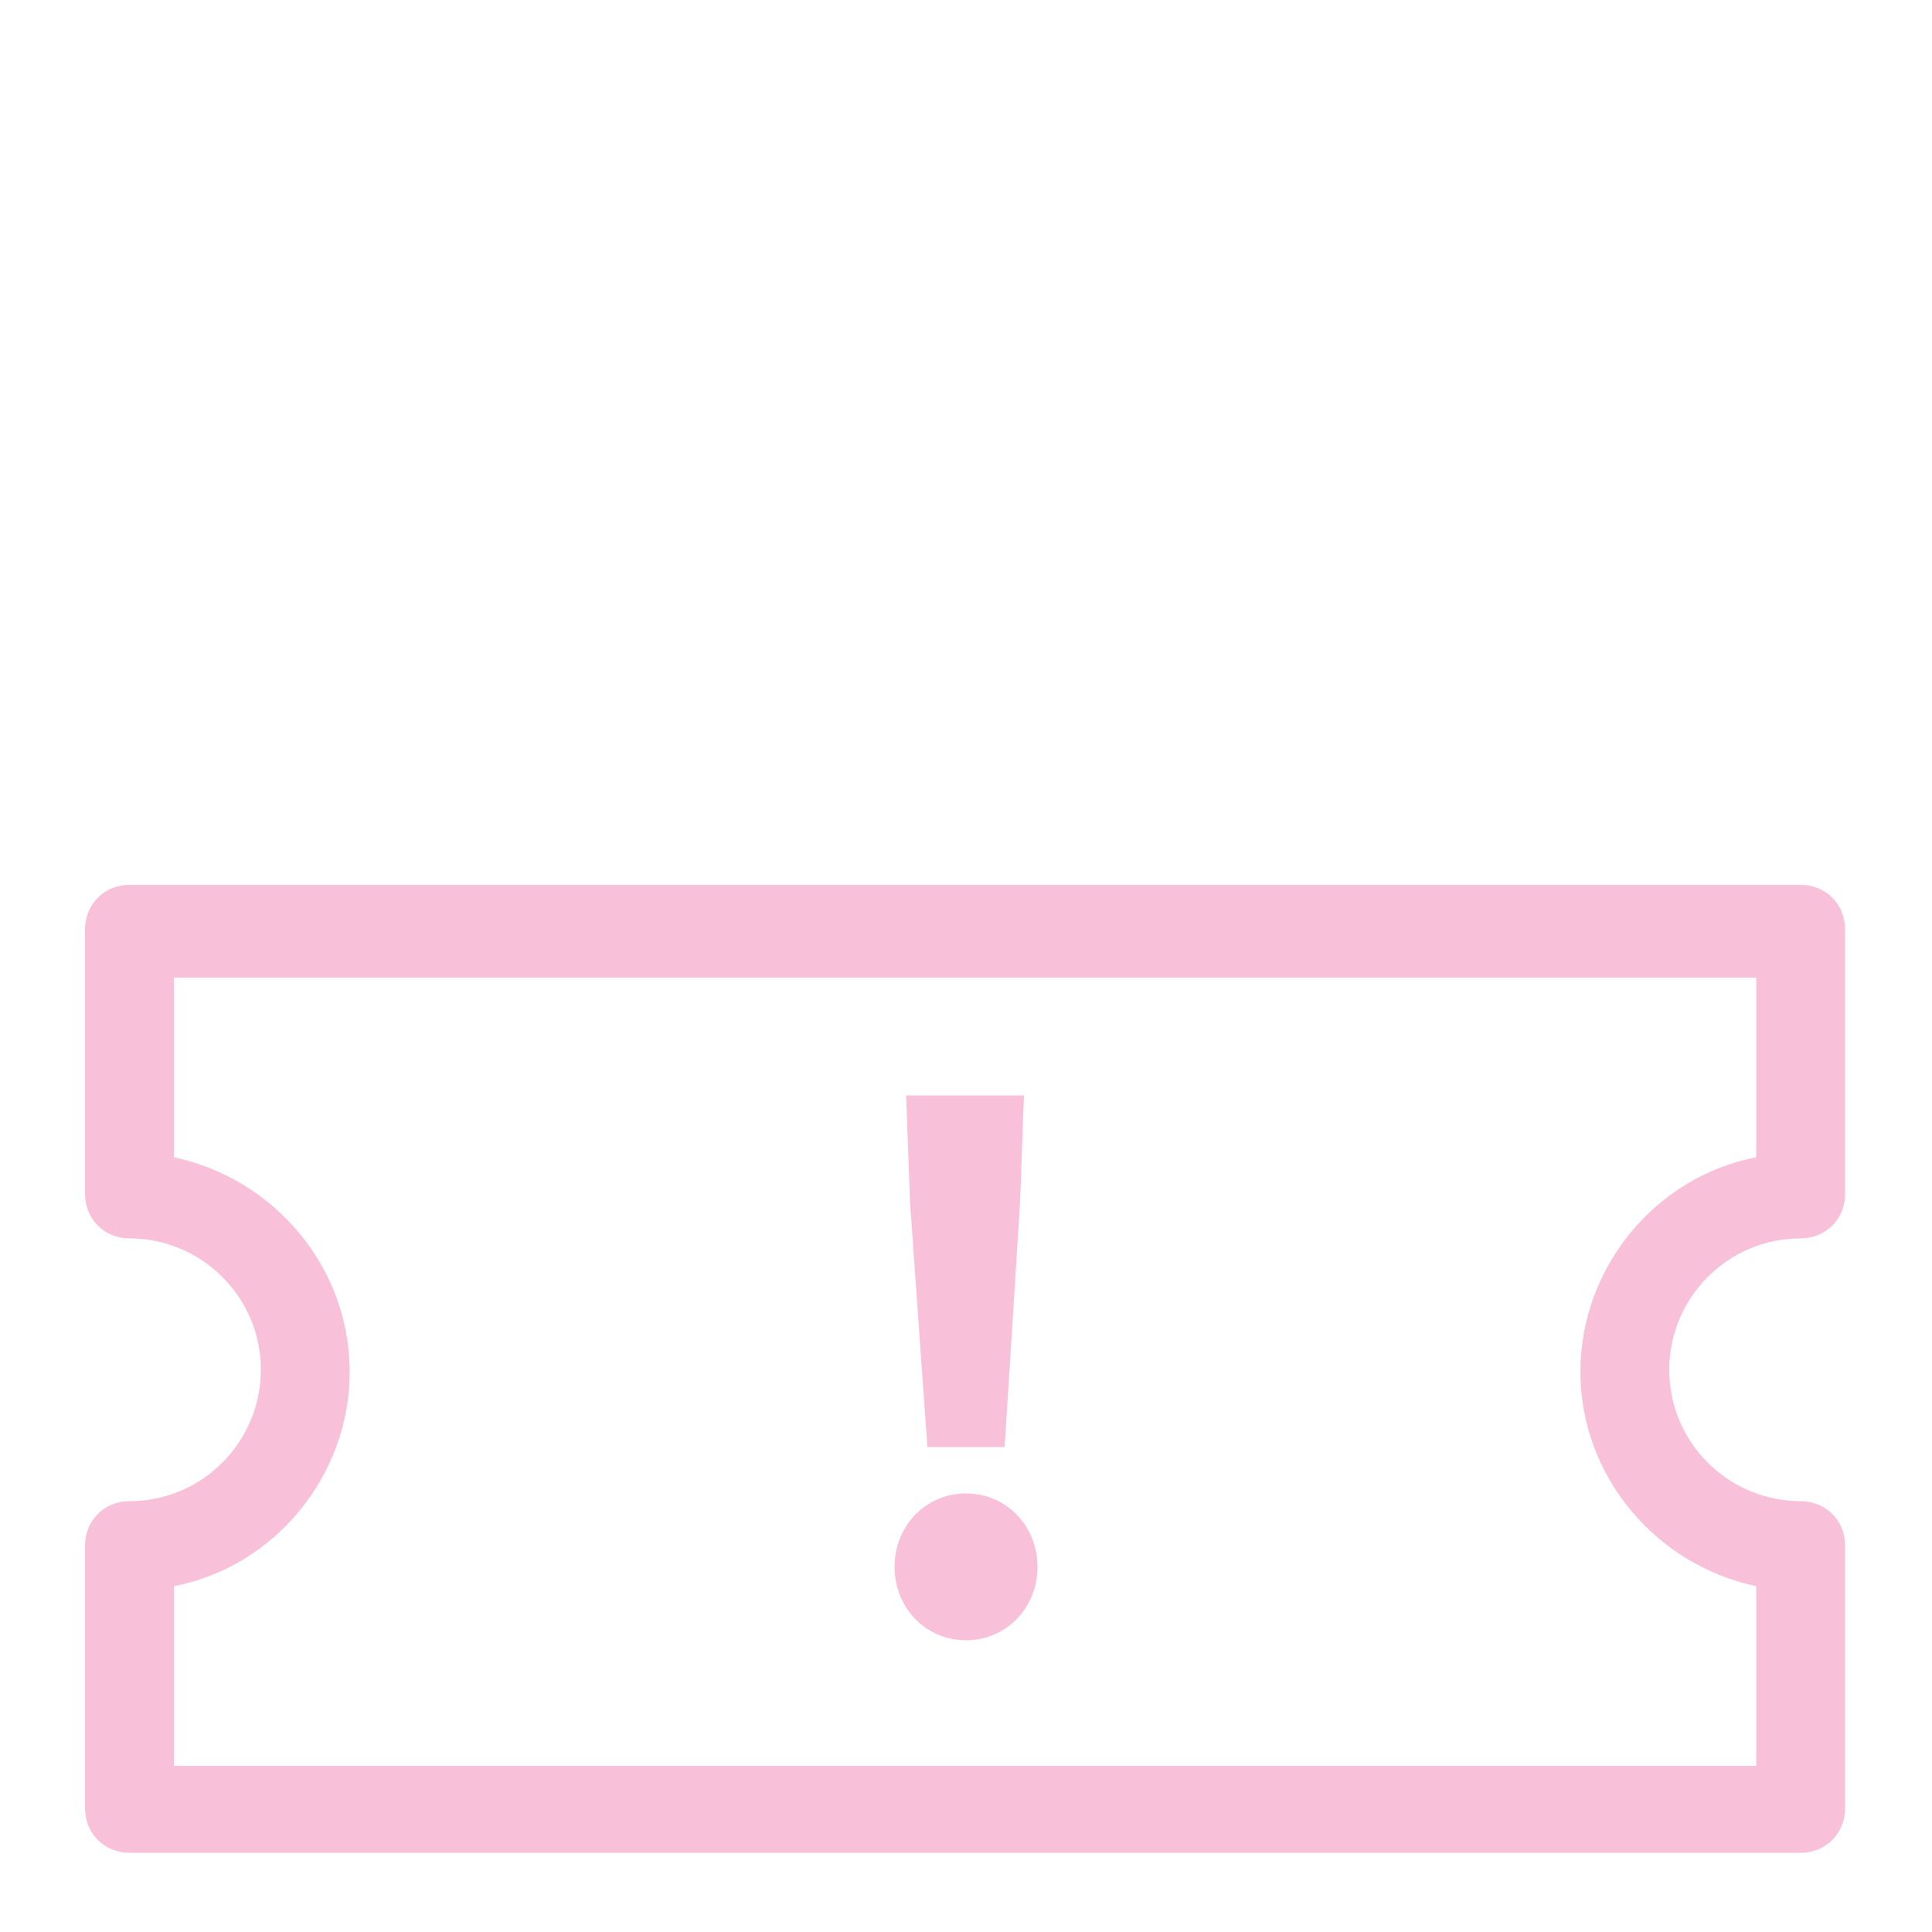 <?xml version="1.0" encoding="utf-8"?>
<!-- Generator: Adobe Illustrator 21.0.2, SVG Export Plug-In . SVG Version: 6.00 Build 0)  -->
<!DOCTYPE svg PUBLIC "-//W3C//DTD SVG 1.1//EN" "http://www.w3.org/Graphics/SVG/1.1/DTD/svg11.dtd">
<svg version="1.1" id="Layer_1" xmlns="http://www.w3.org/2000/svg" xmlns:xlink="http://www.w3.org/1999/xlink" x="0px" y="0px"
	 width="100px" height="100px" viewBox="0 0 100 100" style="enable-background:new 0 0 100 100;" xml:space="preserve">
<style type="text/css">
	.st0{fill:#F8C1D9;}
</style>
<g transform="translate(280 680)">
	<path class="st0" d="M-186.8-584.1h-86.5c-1.3,0-2.3-1-2.3-2.3V-600c0-1.3,1-2.3,2.3-2.3c3.8,0,6.8-3.1,6.8-6.8
		c0-3.8-3.1-6.8-6.8-6.8c-1.3,0-2.3-1-2.3-2.3v-13.7c0-1.3,1-2.3,2.3-2.3h86.5c1.3,0,2.3,1,2.3,2.3v13.7c0,1.3-1,2.3-2.3,2.3
		c-3.8,0-6.8,3.1-6.8,6.8c0,3.8,3.1,6.8,6.8,6.8c1.3,0,2.3,1,2.3,2.3v13.6C-184.5-585.1-185.5-584.1-186.8-584.1z M-271-588.6h81.9
		v-9.3c-5.2-1.1-9.1-5.7-9.1-11.1s3.9-10.1,9.1-11.1v-9.3H-271v9.3c5.2,1.1,9.1,5.7,9.1,11.1s-3.9,10.1-9.1,11.1V-588.6z"/>
</g>
<g>
	<path class="st0" d="M50,77.3c2.1,0,3.7,1.7,3.7,3.8c0,2.1-1.6,3.8-3.7,3.8c-2.1,0-3.7-1.7-3.7-3.8C46.3,79,47.9,77.3,50,77.3z
		 M47.1,62.2l-0.2-5.5h6.1l-0.2,5.5L52,74.9h-4L47.1,62.2z"/>
</g>
</svg>
